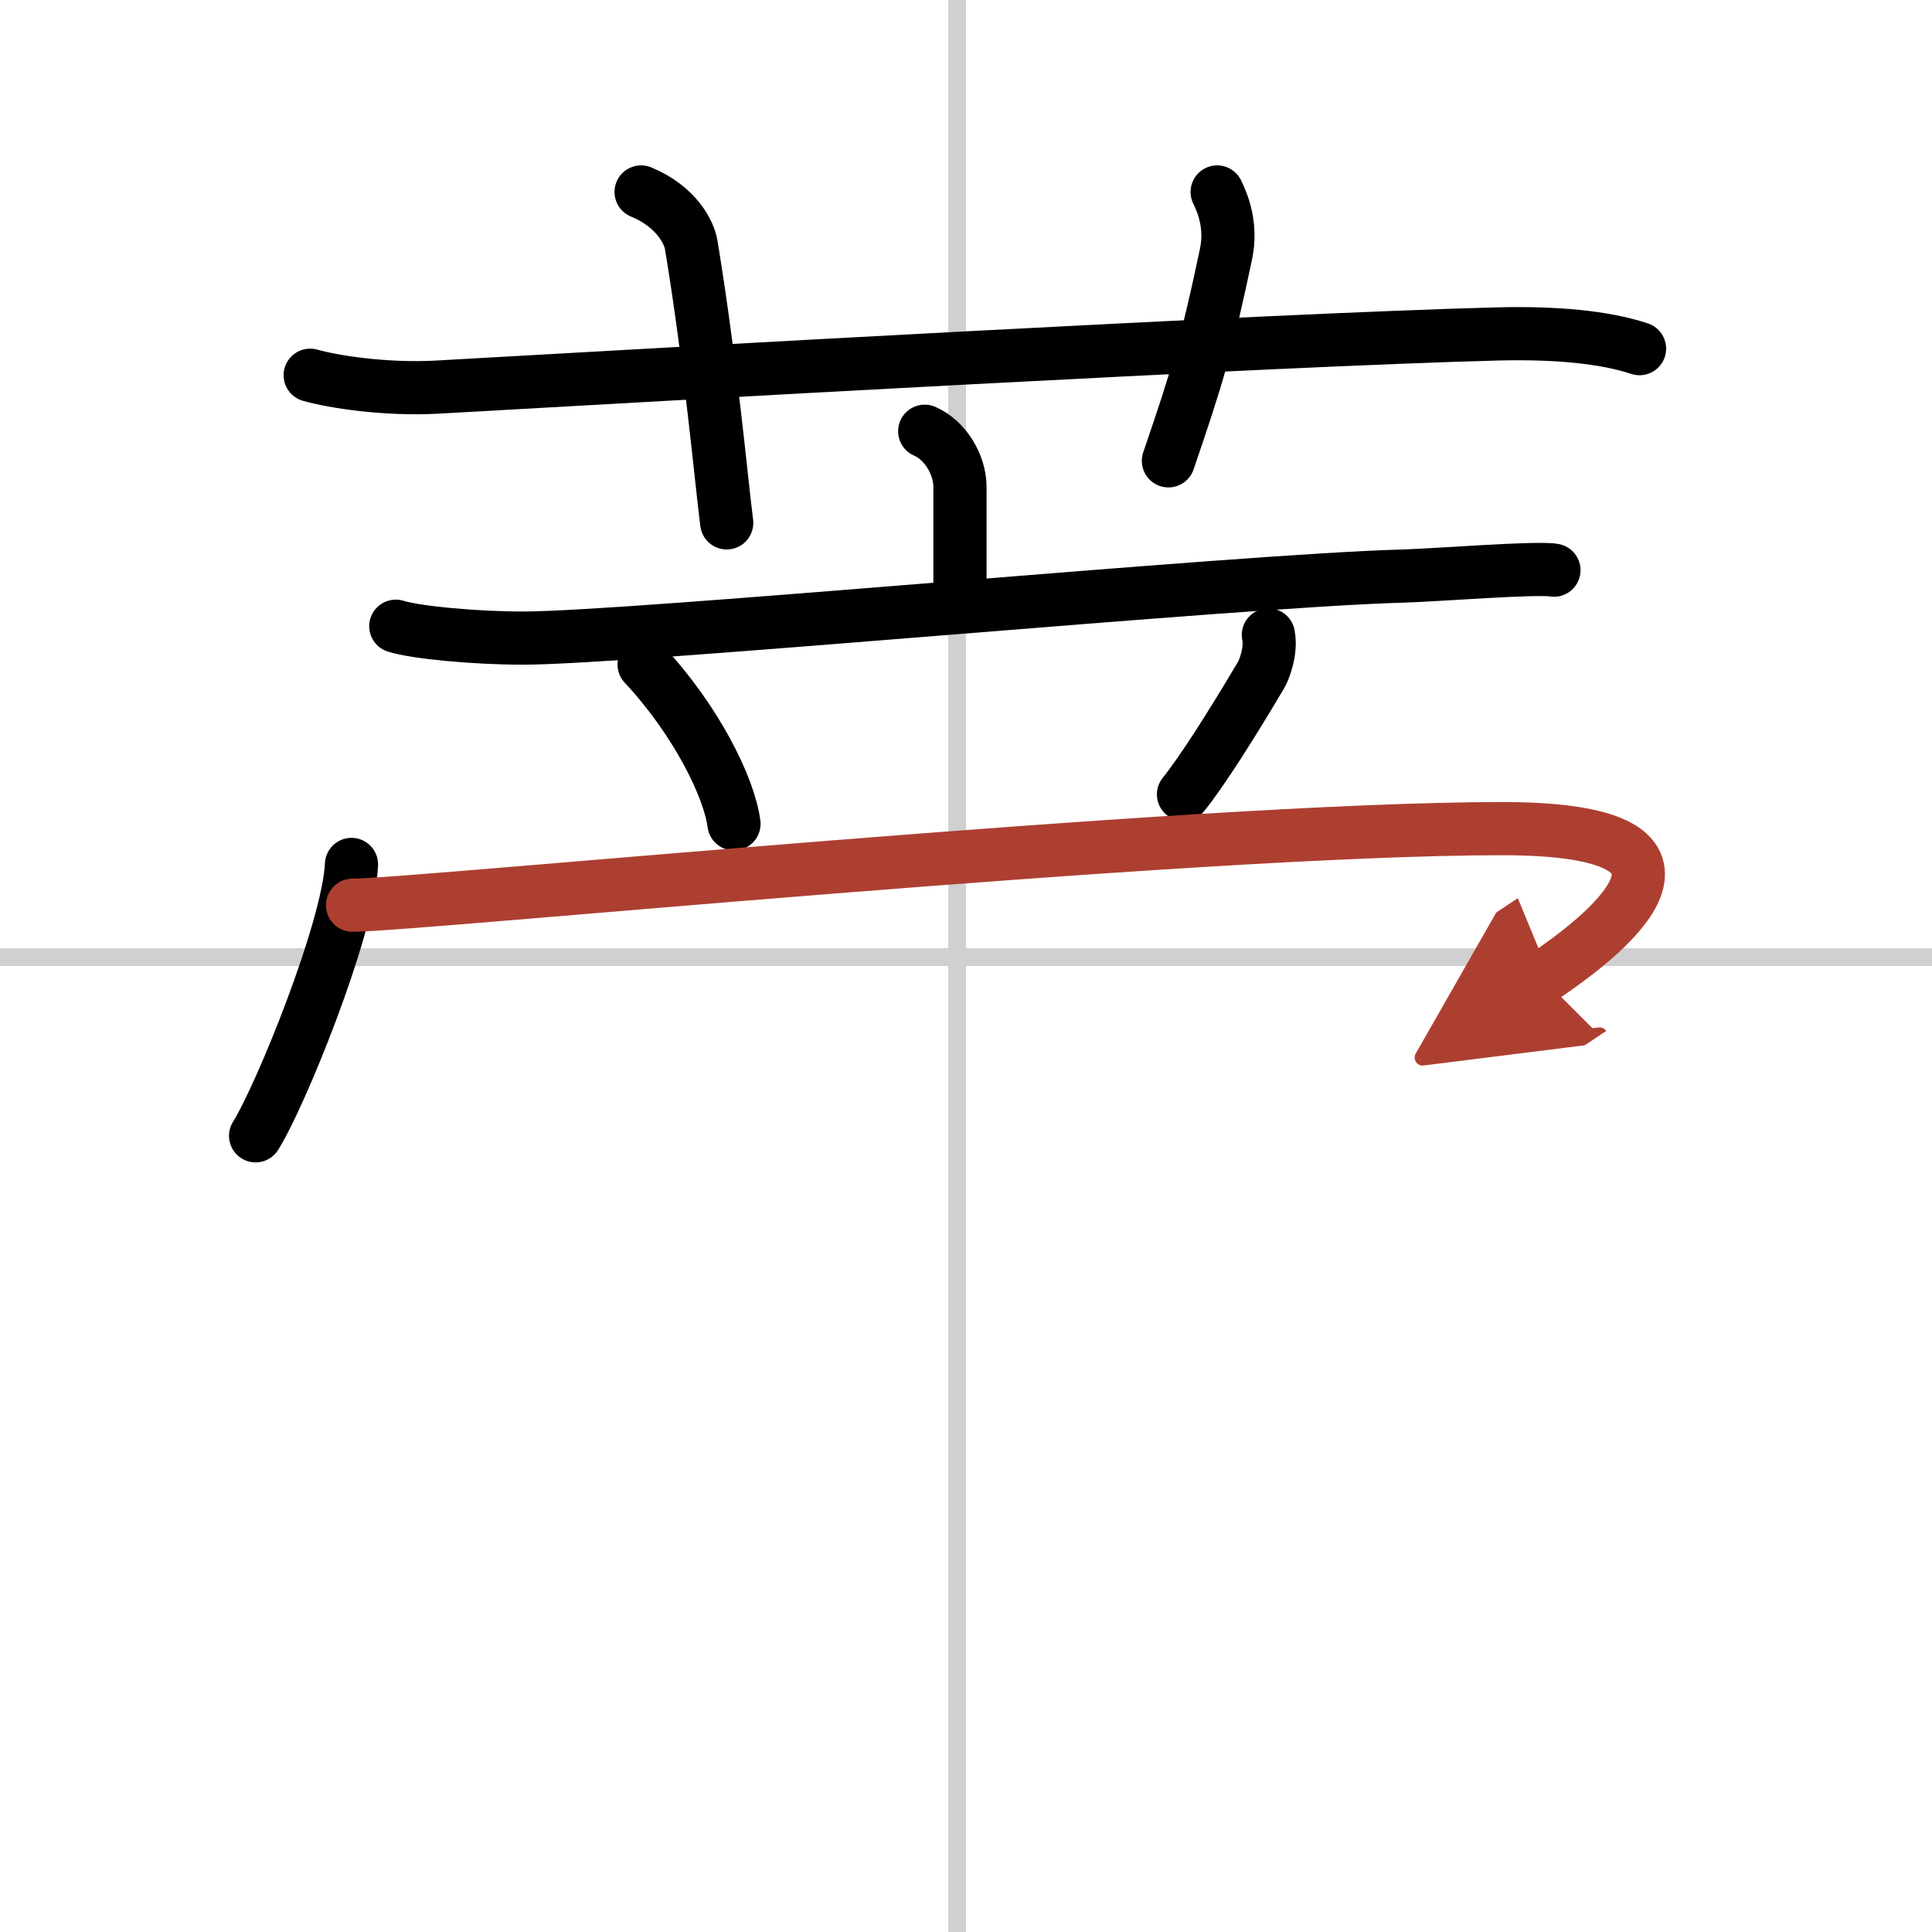 <svg width="400" height="400" viewBox="0 0 109 109" xmlns="http://www.w3.org/2000/svg"><defs><marker id="a" markerWidth="4" orient="auto" refX="1" refY="5" viewBox="0 0 10 10"><polyline points="0 0 10 5 0 10 1 5" fill="#ad3f31" stroke="#ad3f31"/></marker></defs><g fill="none" stroke="#000" stroke-linecap="round" stroke-linejoin="round" stroke-width="3"><rect width="100%" height="100%" fill="#fff" stroke="#fff"/><line x1="54" x2="54" y2="109" stroke="#d0d0d0" stroke-width="1"/><line x2="109" y1="54" y2="54" stroke="#d0d0d0" stroke-width="1"/><path d="m17.5 21.17c1.3 0.37 4.25 0.83 7.17 0.67 13.03-0.74 47.02-2.67 59.83-3 3.25-0.08 6 0.17 8 0.83"/><path d="m36.17 10.83c2 0.83 2.72 2.29 2.83 3 1.1 6.66 1.69 13.24 2 15.67"/><path d="m68.67 10.83c0.33 0.67 0.83 1.92 0.5 3.5-1.07 5.1-1.64 6.97-3.25 11.67"/><path d="m52.17 24.33c1.16 0.5 1.99 1.88 1.99 3.15v6"/><path d="m22.33 35.33c1.1 0.35 4.42 0.67 7.17 0.67 6.18 0 40.33-3.25 49.67-3.5 1.82-0.05 7.59-0.51 8.5-0.33"/><path d="m36.34 37.49c2.93 3.14 4.8 6.92 5.07 8.99"/><path d="m71.56 35.82c0.19 0.93-0.27 2.03-0.41 2.26-1.67 2.82-3.34 5.45-4.38 6.74"/><path d="m19.83 48.77c-0.16 3.64-4.04 13.15-5.41 15.31"/><path d="m19.89 51.07c3.49 0 47.3-4.32 64.86-4.32 11.94 0 7.75 4.75 2.25 8.42" marker-end="url(#a)" stroke="#ad3f31"/></g></svg>
